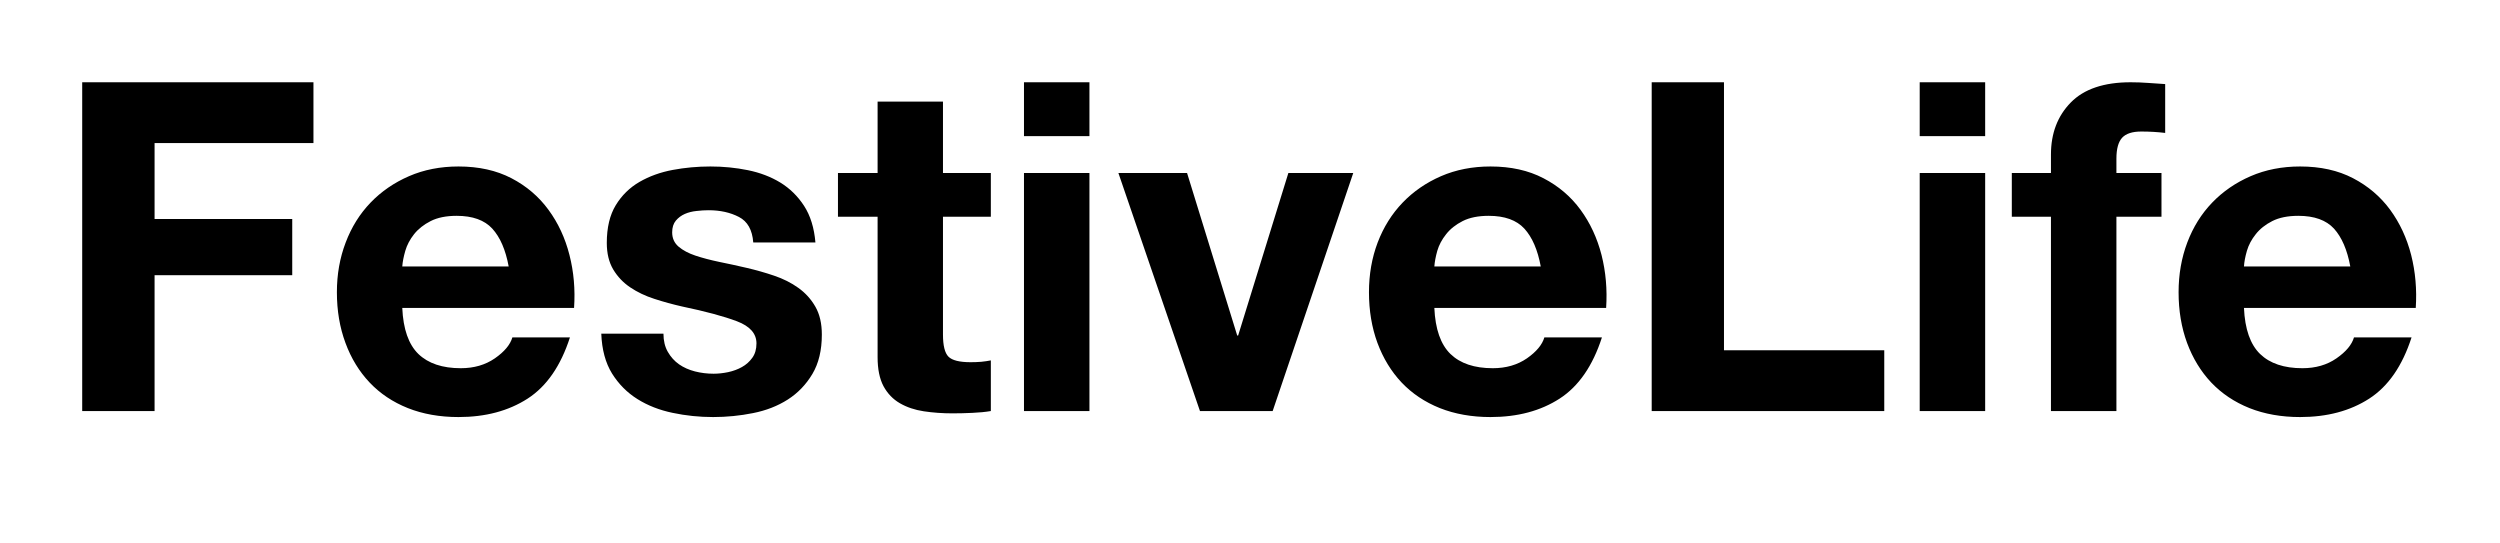 
<svg xmlns="http://www.w3.org/2000/svg" width="304" height="66" viewBox="0 0 304 66">
  <g transform="translate(6.136, -6.016)">
    <path d="M31.98 16.02L3.86 16.02L3.86 56L12.66 56L12.66 39.48L29.40 39.48L29.40 32.65L12.66 32.65L12.66 23.41L31.98 23.41L31.98 16.02ZM55.72 38.42L55.72 38.42L42.78 38.42Q42.84 37.58 43.15 36.51Q43.46 35.45 44.21 34.50Q44.97 33.54 46.23 32.90Q47.49 32.26 49.39 32.26L49.39 32.26Q52.30 32.26 53.73 33.82Q55.16 35.39 55.72 38.42ZM42.78 43.46L42.78 43.46L63.67 43.46Q63.90 40.10 63.11 37.02Q62.33 33.94 60.56 31.53Q58.80 29.12 56.06 27.69Q53.31 26.26 49.62 26.26L49.62 26.26Q46.31 26.26 43.60 27.44Q40.88 28.62 38.92 30.66Q36.96 32.70 35.90 35.50Q34.83 38.30 34.83 41.55L34.83 41.55Q34.83 44.91 35.87 47.71Q36.90 50.51 38.81 52.53Q40.71 54.54 43.46 55.64Q46.20 56.73 49.62 56.73L49.62 56.73Q54.54 56.73 58.02 54.49Q61.49 52.25 63.17 47.04L63.17 47.04L56.17 47.04Q55.78 48.38 54.04 49.59Q52.30 50.79 49.90 50.79L49.90 50.79Q46.54 50.79 44.74 49.06Q42.95 47.32 42.78 43.46ZM74.54 46.59L74.54 46.59L66.98 46.59Q67.09 49.50 68.29 51.44Q69.50 53.37 71.37 54.54Q73.25 55.72 75.66 56.22Q78.06 56.73 80.58 56.73L80.58 56.73Q83.05 56.73 85.43 56.25Q87.81 55.78 89.66 54.60Q91.50 53.42 92.65 51.49Q93.80 49.56 93.80 46.70L93.80 46.70Q93.80 44.69 93.02 43.32Q92.23 41.94 90.94 41.02Q89.66 40.10 88.00 39.54Q86.35 38.98 84.62 38.58L84.62 38.58Q82.94 38.19 81.31 37.86Q79.69 37.52 78.43 37.10Q77.17 36.68 76.38 36.01Q75.60 35.34 75.60 34.27L75.60 34.27Q75.60 33.38 76.05 32.84Q76.50 32.31 77.14 32.03Q77.78 31.75 78.57 31.67Q79.35 31.58 80.02 31.58L80.02 31.58Q82.15 31.58 83.72 32.40Q85.29 33.21 85.46 35.50L85.46 35.50L93.02 35.50Q92.79 32.82 91.64 31.05Q90.50 29.29 88.76 28.22Q87.02 27.16 84.81 26.71Q82.60 26.26 80.25 26.26L80.25 26.26Q77.90 26.26 75.66 26.68Q73.42 27.10 71.62 28.14Q69.83 29.18 68.74 30.97Q67.65 32.76 67.65 35.56L67.65 35.56Q67.65 37.46 68.43 38.78Q69.22 40.10 70.50 40.96Q71.79 41.83 73.44 42.36Q75.10 42.90 76.83 43.29L76.83 43.29Q81.09 44.18 83.47 45.08Q85.85 45.98 85.85 47.77L85.85 47.77Q85.85 48.83 85.34 49.53Q84.84 50.23 84.08 50.65Q83.33 51.07 82.40 51.27Q81.48 51.46 80.64 51.46L80.64 51.46Q79.46 51.46 78.37 51.18Q77.28 50.90 76.44 50.32Q75.60 49.73 75.07 48.80Q74.54 47.88 74.54 46.59ZM114.35 27.05L108.53 27.05L108.53 18.37L100.58 18.37L100.58 27.05L95.76 27.05L95.76 32.37L100.58 32.37L100.58 49.45Q100.58 51.63 101.30 52.98Q102.03 54.32 103.29 55.05Q104.55 55.78 106.20 56.03Q107.86 56.28 109.70 56.28L109.70 56.28Q110.88 56.28 112.11 56.22Q113.34 56.17 114.35 56L114.35 56L114.35 49.84Q113.79 49.95 113.18 50.01Q112.56 50.06 111.89 50.06L111.89 50.06Q109.87 50.06 109.20 49.39Q108.53 48.72 108.53 46.70L108.53 46.70L108.53 32.37L114.35 32.37L114.35 27.05ZM118.38 22.57L126.34 22.57L126.34 16.02L118.38 16.02L118.38 22.57ZM126.34 27.05L118.38 27.05L118.38 56L126.34 56L126.34 27.05ZM139.78 56L148.62 56L158.42 27.05L150.53 27.05L144.42 46.82L144.31 46.82L138.21 27.05L129.86 27.05L139.78 56ZM181.22 38.42L181.22 38.42L168.28 38.42Q168.34 37.58 168.64 36.51Q168.95 35.45 169.71 34.50Q170.46 33.54 171.72 32.90Q172.98 32.26 174.89 32.26L174.89 32.26Q177.80 32.26 179.23 33.82Q180.66 35.39 181.22 38.42ZM168.28 43.46L168.28 43.46L189.17 43.46Q189.39 40.10 188.61 37.02Q187.82 33.94 186.06 31.53Q184.30 29.12 181.55 27.69Q178.81 26.26 175.11 26.26L175.11 26.26Q171.81 26.26 169.09 27.44Q166.38 28.62 164.42 30.66Q162.46 32.70 161.39 35.50Q160.33 38.30 160.33 41.55L160.33 41.55Q160.33 44.91 161.36 47.71Q162.40 50.51 164.30 52.53Q166.21 54.54 168.95 55.64Q171.70 56.73 175.11 56.73L175.11 56.73Q180.04 56.73 183.51 54.49Q186.98 52.25 188.66 47.04L188.66 47.04L181.66 47.04Q181.27 48.38 179.54 49.59Q177.80 50.79 175.39 50.79L175.39 50.79Q172.03 50.79 170.24 49.06Q168.45 47.32 168.28 43.46ZM203.50 16.02L194.71 16.02L194.71 56L222.99 56L222.99 48.61L203.50 48.61L203.50 16.02ZM227.30 22.57L235.26 22.57L235.26 16.02L227.30 16.02L227.30 22.57ZM235.26 27.05L227.30 27.05L227.30 56L235.26 56L235.26 27.05ZM238.50 32.37L243.26 32.37L243.26 56L251.22 56L251.22 32.37L256.70 32.37L256.70 27.05L251.22 27.05L251.22 25.31Q251.22 23.52 251.92 22.76Q252.62 22.01 254.24 22.01L254.24 22.01Q255.75 22.01 257.15 22.18L257.15 22.18L257.15 16.24Q256.14 16.18 255.08 16.10Q254.02 16.02 252.95 16.02L252.95 16.02Q248.08 16.02 245.67 18.48Q243.26 20.94 243.26 24.81L243.26 24.81L243.26 27.05L238.50 27.05L238.50 32.37ZM279.66 38.42L279.66 38.42L266.73 38.42Q266.78 37.58 267.09 36.51Q267.40 35.45 268.16 34.50Q268.91 33.54 270.17 32.90Q271.43 32.26 273.34 32.26L273.34 32.26Q276.25 32.26 277.68 33.82Q279.10 35.39 279.66 38.42ZM266.73 43.46L266.73 43.46L287.62 43.46Q287.84 40.10 287.06 37.02Q286.27 33.94 284.51 31.53Q282.74 29.12 280.00 27.69Q277.26 26.26 273.56 26.26L273.56 26.26Q270.26 26.26 267.54 27.44Q264.82 28.62 262.86 30.66Q260.90 32.70 259.84 35.50Q258.78 38.30 258.78 41.55L258.78 41.55Q258.78 44.91 259.81 47.71Q260.85 50.51 262.75 52.53Q264.66 54.54 267.40 55.64Q270.14 56.73 273.56 56.73L273.56 56.73Q278.49 56.73 281.96 54.49Q285.43 52.25 287.11 47.04L287.11 47.04L280.11 47.04Q279.72 48.38 277.98 49.59Q276.25 50.79 273.84 50.79L273.84 50.79Q270.48 50.79 268.69 49.06Q266.90 47.32 266.73 43.46Z" fill="black" />
  </g>
</svg>
